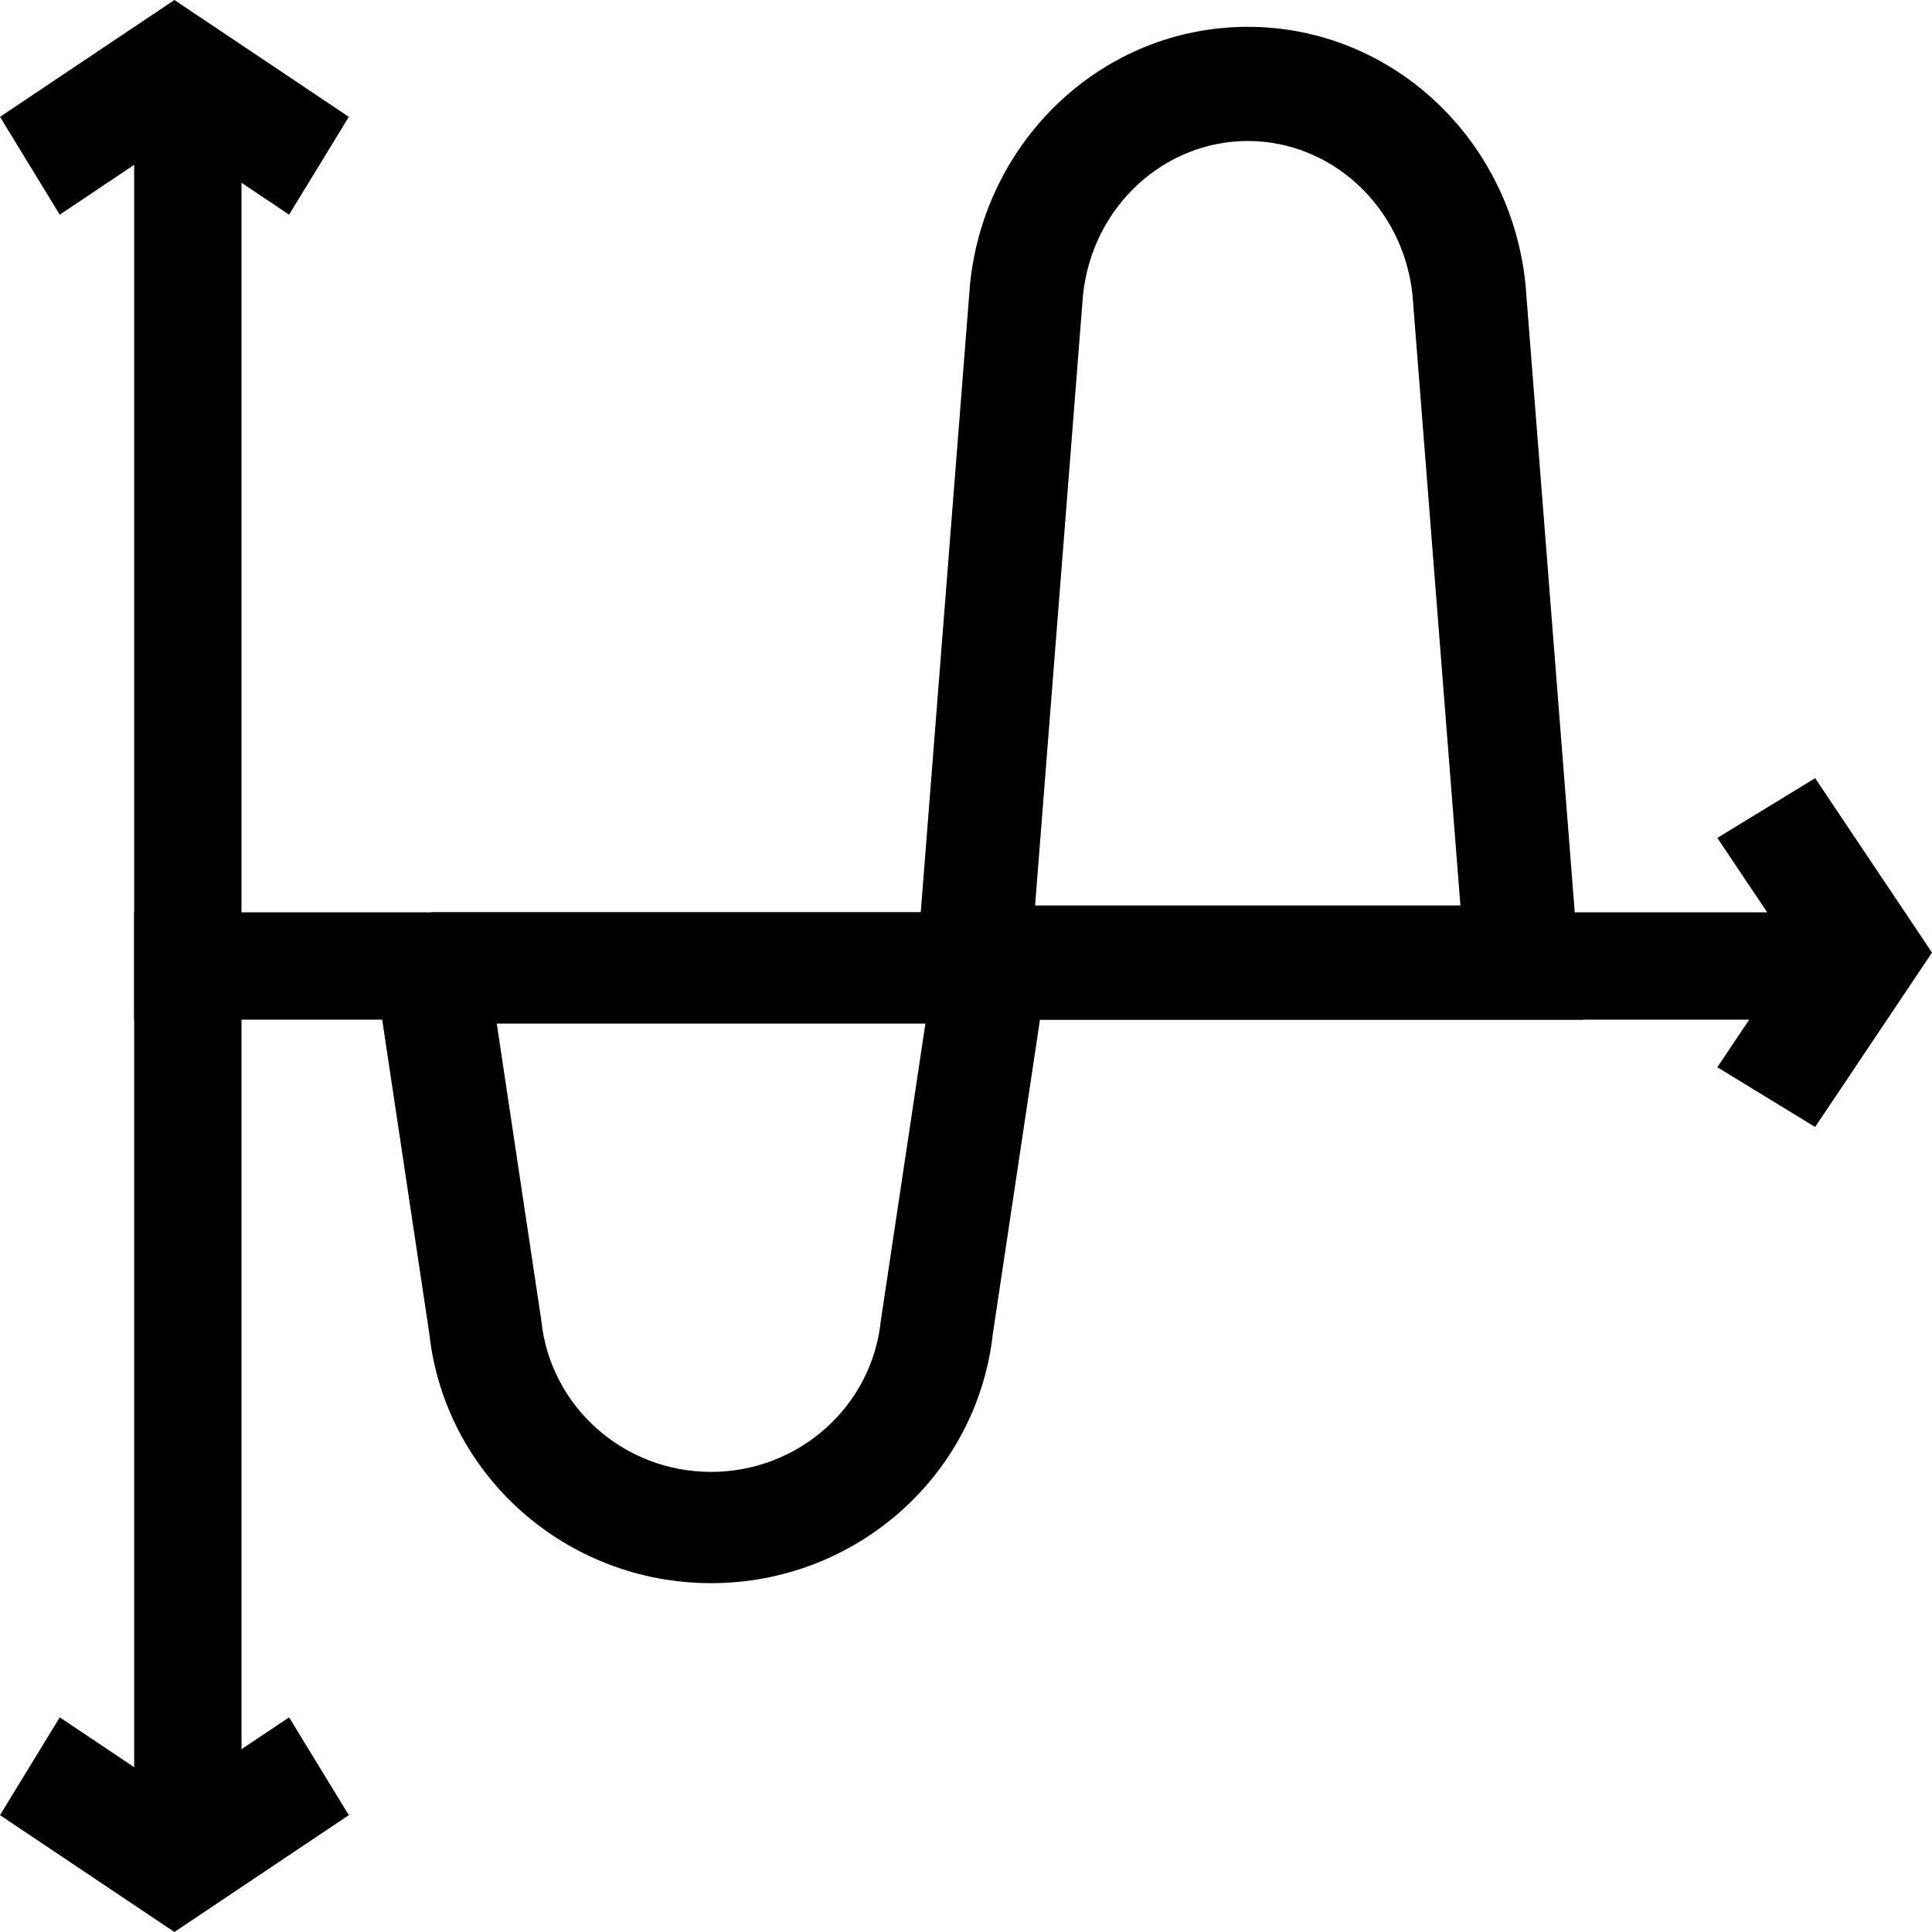 <?xml version="1.0" encoding="UTF-8"?> <svg xmlns="http://www.w3.org/2000/svg" width="54" height="54" viewBox="0 0 54 54" fill="none"> <path fill-rule="evenodd" clip-rule="evenodd" d="M4.875 0L9.75 3.266L8.08 6L4.875 3.853L1.67 6L0 3.266L4.875 0Z" fill="black"></path> <path fill-rule="evenodd" clip-rule="evenodd" d="M0 50.734L1.67 48L4.875 50.147L8.08 48L9.75 50.734L4.875 54L0 50.734Z" fill="black"></path> <path fill-rule="evenodd" clip-rule="evenodd" d="M3.75 51V1.5H6.75V51H3.75Z" fill="black"></path> <path fill-rule="evenodd" clip-rule="evenodd" d="M50.147 26.625L48 23.42L50.734 21.75L54 26.625L50.734 31.5L48 29.83L50.147 26.625Z" fill="black"></path> <path fill-rule="evenodd" clip-rule="evenodd" d="M51.75 28.5H3.75V25.5H51.75V28.5Z" fill="black"></path> <path fill-rule="evenodd" clip-rule="evenodd" d="M10.5 27.283L12.059 25.5H27.691L29.25 27.283L27.75 37.281C27.311 41.245 23.918 44.25 19.875 44.25C15.832 44.25 12.439 41.245 12 37.281L10.5 27.283ZM13.885 28.61L15.127 36.889L15.131 36.922C15.385 39.319 17.433 41.14 19.875 41.14C22.317 41.14 24.365 39.319 24.619 36.922L24.623 36.889L25.865 28.61H13.885Z" fill="black"></path> <path fill-rule="evenodd" clip-rule="evenodd" d="M30.27 8.248L28.931 25.308H40.819L39.48 8.248C39.22 5.764 37.206 3.941 34.875 3.941C32.544 3.941 30.53 5.765 30.27 8.248ZM27.113 7.941C27.524 3.889 30.845 0.75 34.875 0.75C38.905 0.75 42.226 3.888 42.637 7.941L42.639 7.959L44.25 28.5H25.5L27.111 7.959L27.113 7.941Z" fill="black"></path> </svg> 